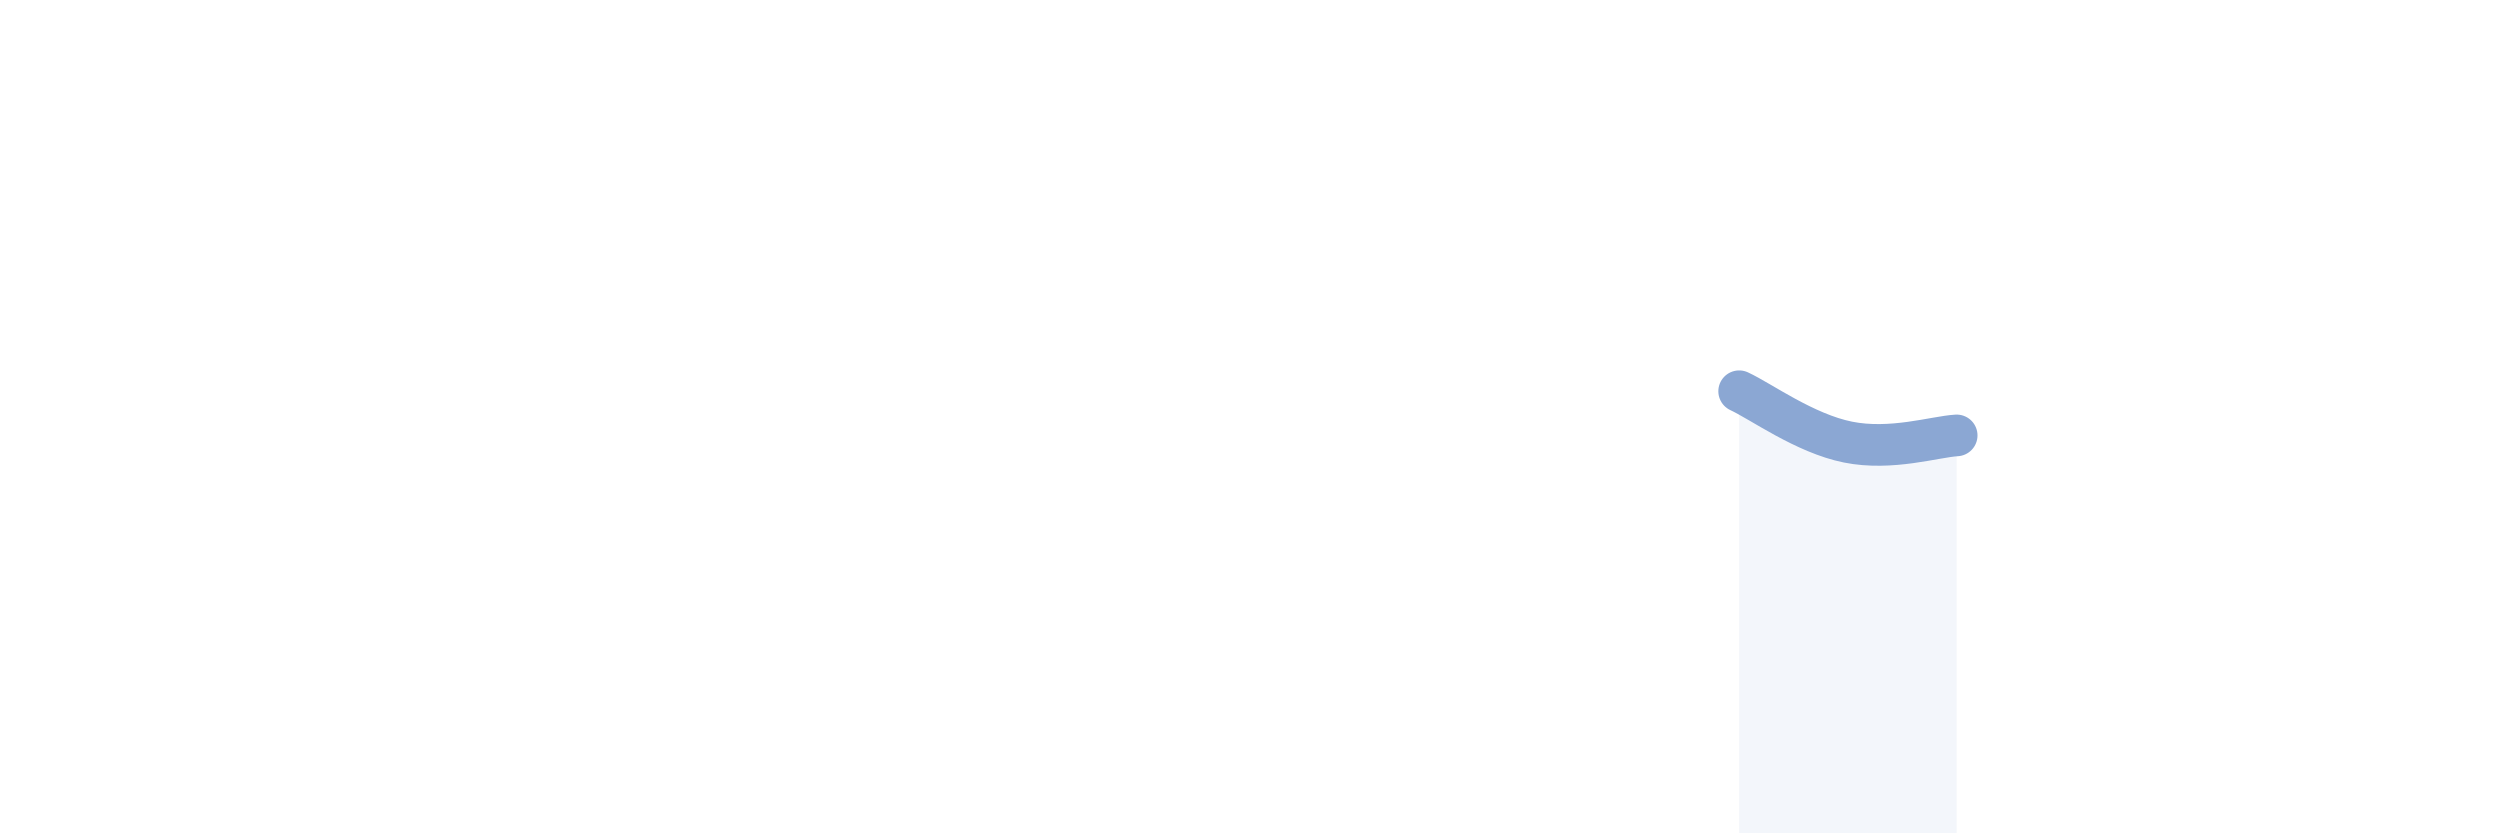 
    <svg width="60" height="20" viewBox="0 0 60 20" xmlns="http://www.w3.org/2000/svg">
      <path
        d="M 41.74,9.39 C 42.26,9.63 43.31,10.4 44.35,10.61 C 45.39,10.82 46.44,10.48 46.96,10.45L46.96 20L41.74 20Z"
        fill="#8ba7d3"
        opacity="0.1"
        stroke-linecap="round"
        stroke-linejoin="round"
      />
      <path
        d="M 41.74,9.39 C 42.26,9.63 43.31,10.4 44.35,10.61 C 45.39,10.82 46.44,10.48 46.96,10.45"
        stroke="#8ba7d3"
        stroke-width="1"
        fill="none"
        stroke-linecap="round"
        stroke-linejoin="round"
      />
    </svg>
  